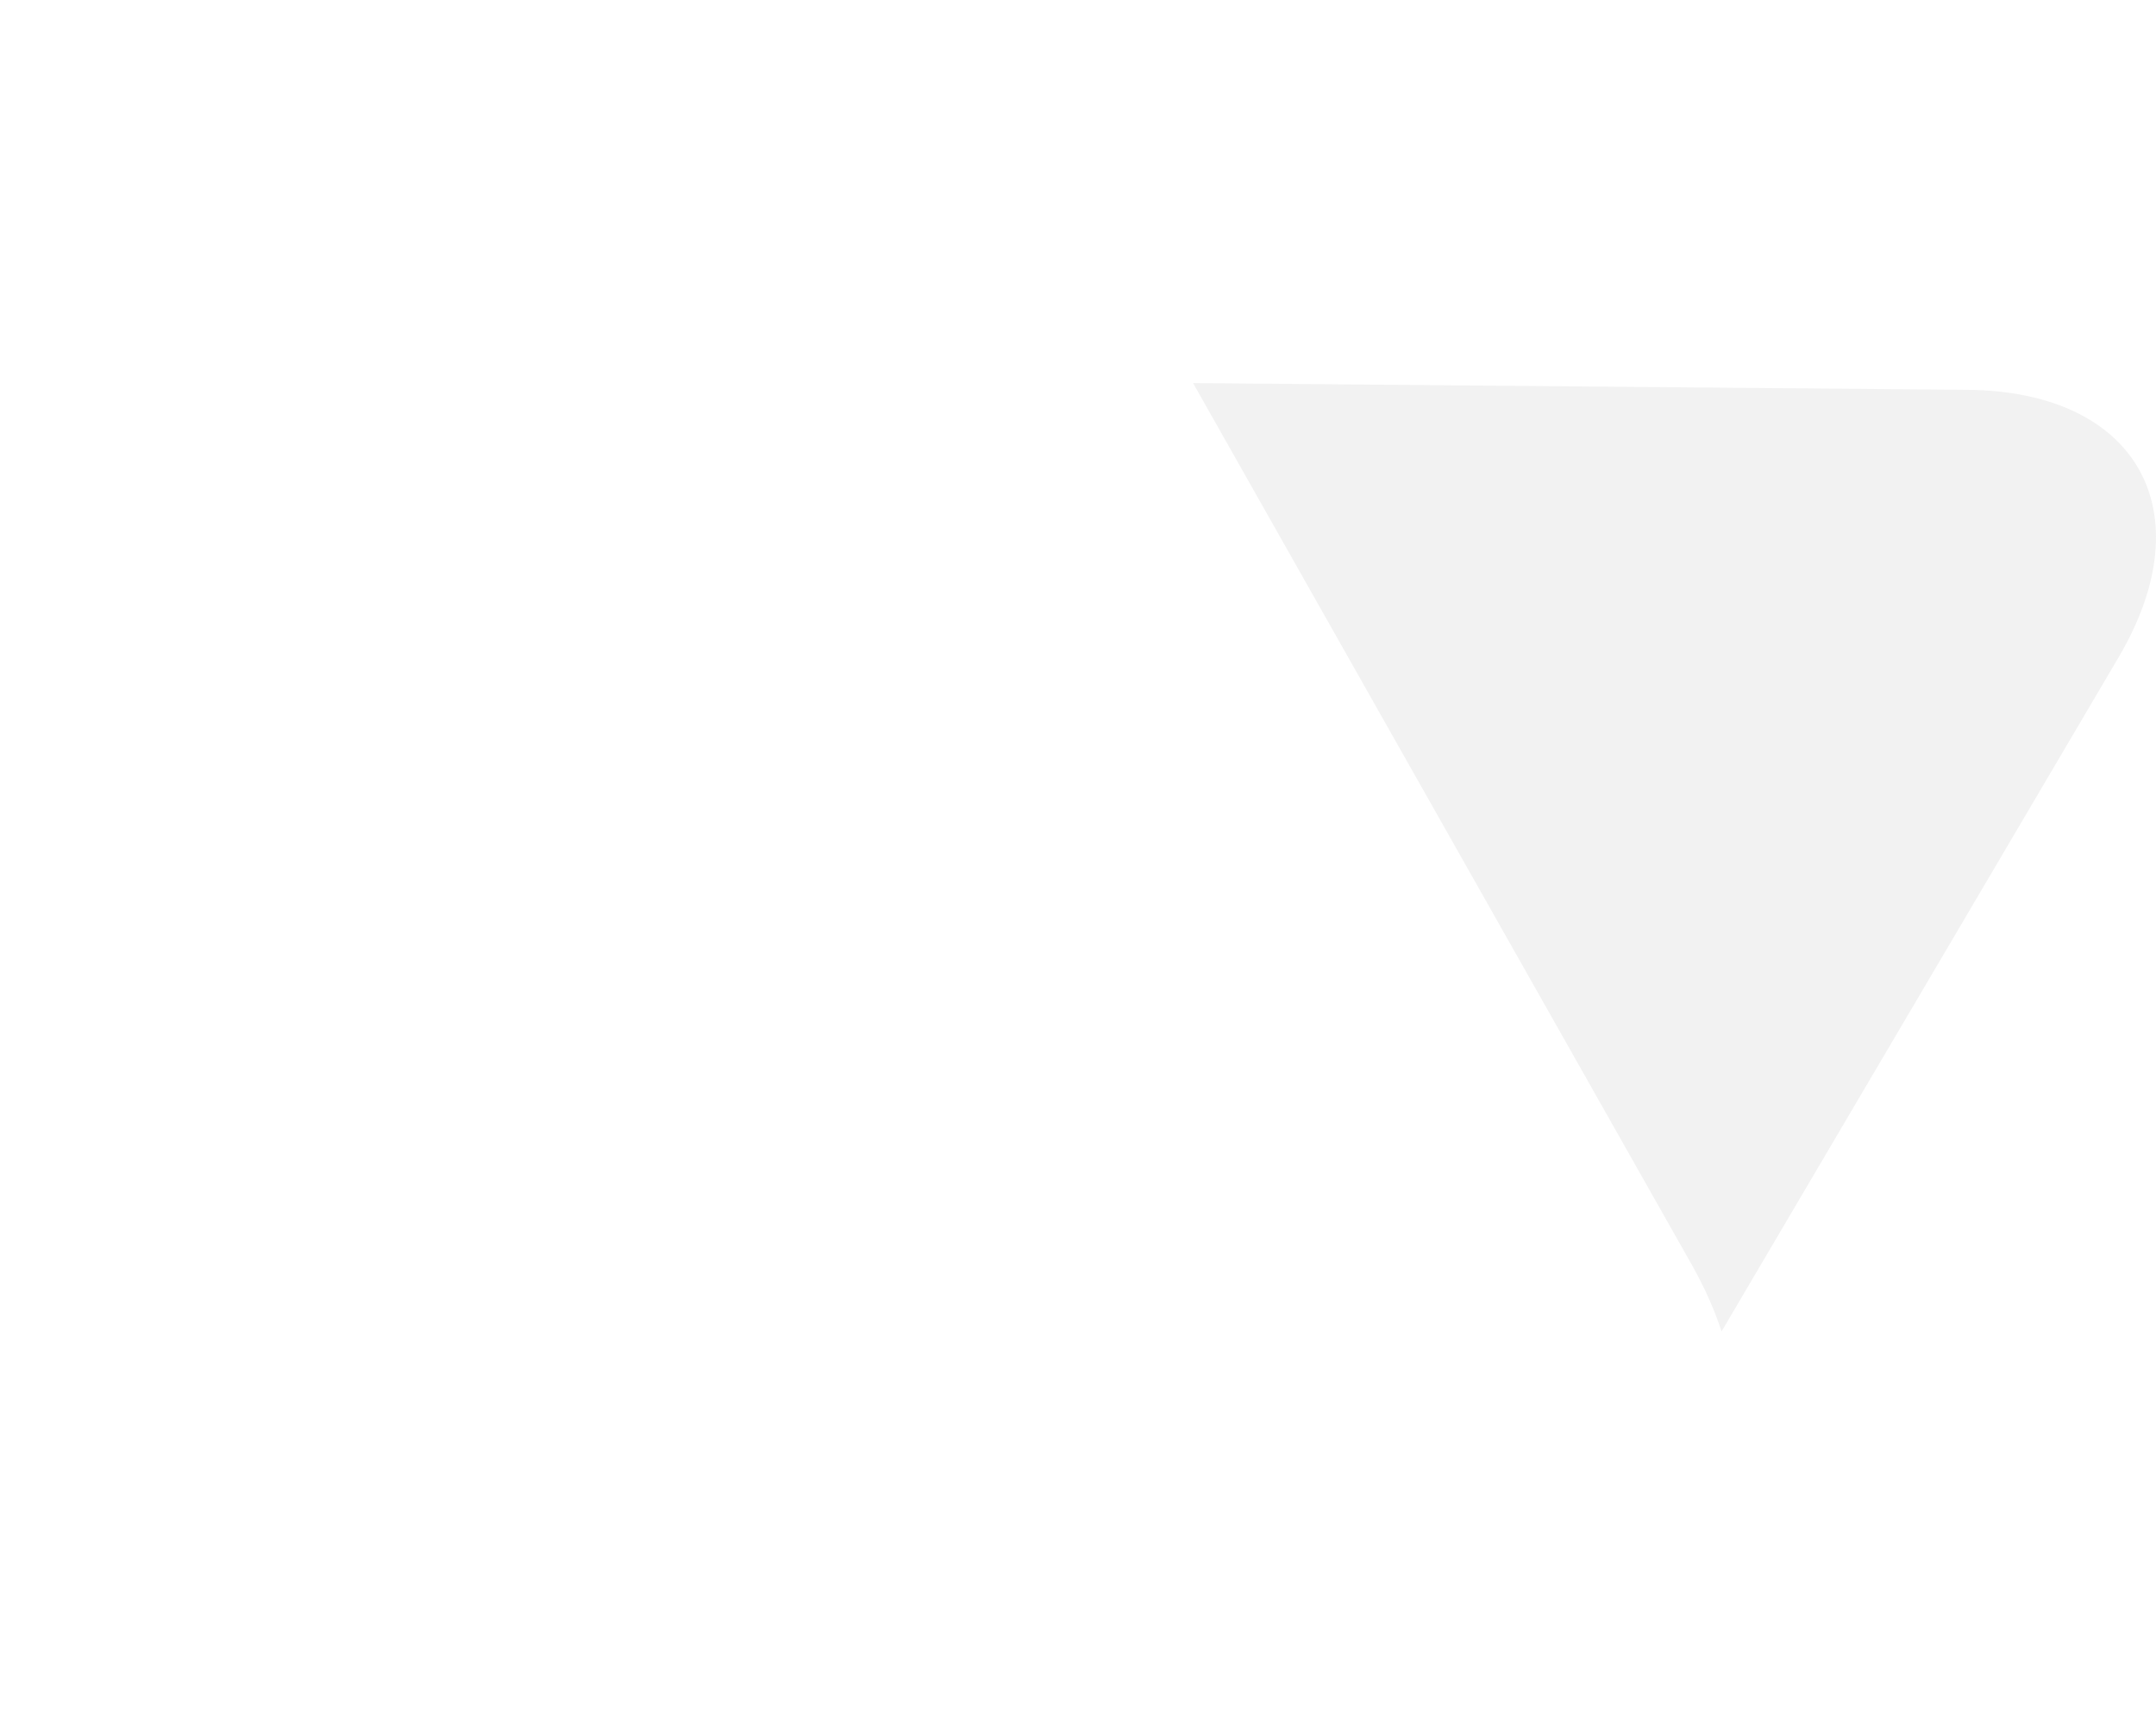 <?xml version="1.0" encoding="UTF-8" standalone="no"?><!-- Generator: Gravit.io --><svg xmlns="http://www.w3.org/2000/svg" xmlns:xlink="http://www.w3.org/1999/xlink" style="isolation:isolate" viewBox="0 0 174.464 140.152" width="174.464pt" height="140.152pt"><defs><clipPath id="_clipPath_h7rJntdxVfzRRdPLlVuCJBZCW37HYPs1"><rect width="174.464" height="140.152"/></clipPath></defs><g clip-path="url(#_clipPath_h7rJntdxVfzRRdPLlVuCJBZCW37HYPs1)"><rect width="174.464" height="140.152" style="fill:rgb(0,0,0)" fill-opacity="0"/><path d=" M 83.629 30.879 L 121.418 31.209 L 159.207 31.539 C 172.922 31.659 178.405 41.351 171.444 53.168 L 152.263 85.729 L 133.082 118.291 C 126.121 130.108 114.987 130.011 108.233 118.074 L 89.625 85.182 L 71.016 52.29 C 64.262 40.353 69.914 30.759 83.629 30.879 Z " fill="rgb(242,242,242)"/><defs><filter id="1ojyKqzRB1t8Zf2QxfRQuytNRCDqGrEM" x="-200%" y="-200%" width="400%" height="400%" filterUnits="objectBoundingBox" color-interpolation-filters="sRGB"><feGaussianBlur xmlns="http://www.w3.org/2000/svg" in="SourceGraphic" stdDeviation="3.864"/><feOffset xmlns="http://www.w3.org/2000/svg" dx="7" dy="0" result="pf_100_offsetBlur"/><feFlood xmlns="http://www.w3.org/2000/svg" flood-color="#242424" flood-opacity="0.26"/><feComposite xmlns="http://www.w3.org/2000/svg" in2="pf_100_offsetBlur" operator="in" result="pf_100_dropShadow"/><feBlend xmlns="http://www.w3.org/2000/svg" in="SourceGraphic" in2="pf_100_dropShadow" mode="normal"/></filter></defs><g filter="url(#1ojyKqzRB1t8Zf2QxfRQuytNRCDqGrEM)"><path d=" M 114.659 128.15 L 69.039 127.752 L 23.418 127.353 C 6.861 127.208 0.242 115.508 8.646 101.242 L 31.801 61.933 L 54.957 22.623 C 63.361 8.357 76.803 8.475 84.956 22.886 L 107.421 62.594 L 129.886 102.302 C 138.039 116.713 131.216 128.295 114.659 128.15 Z " fill="rgb(255,255,255)"/></g></g></svg>
